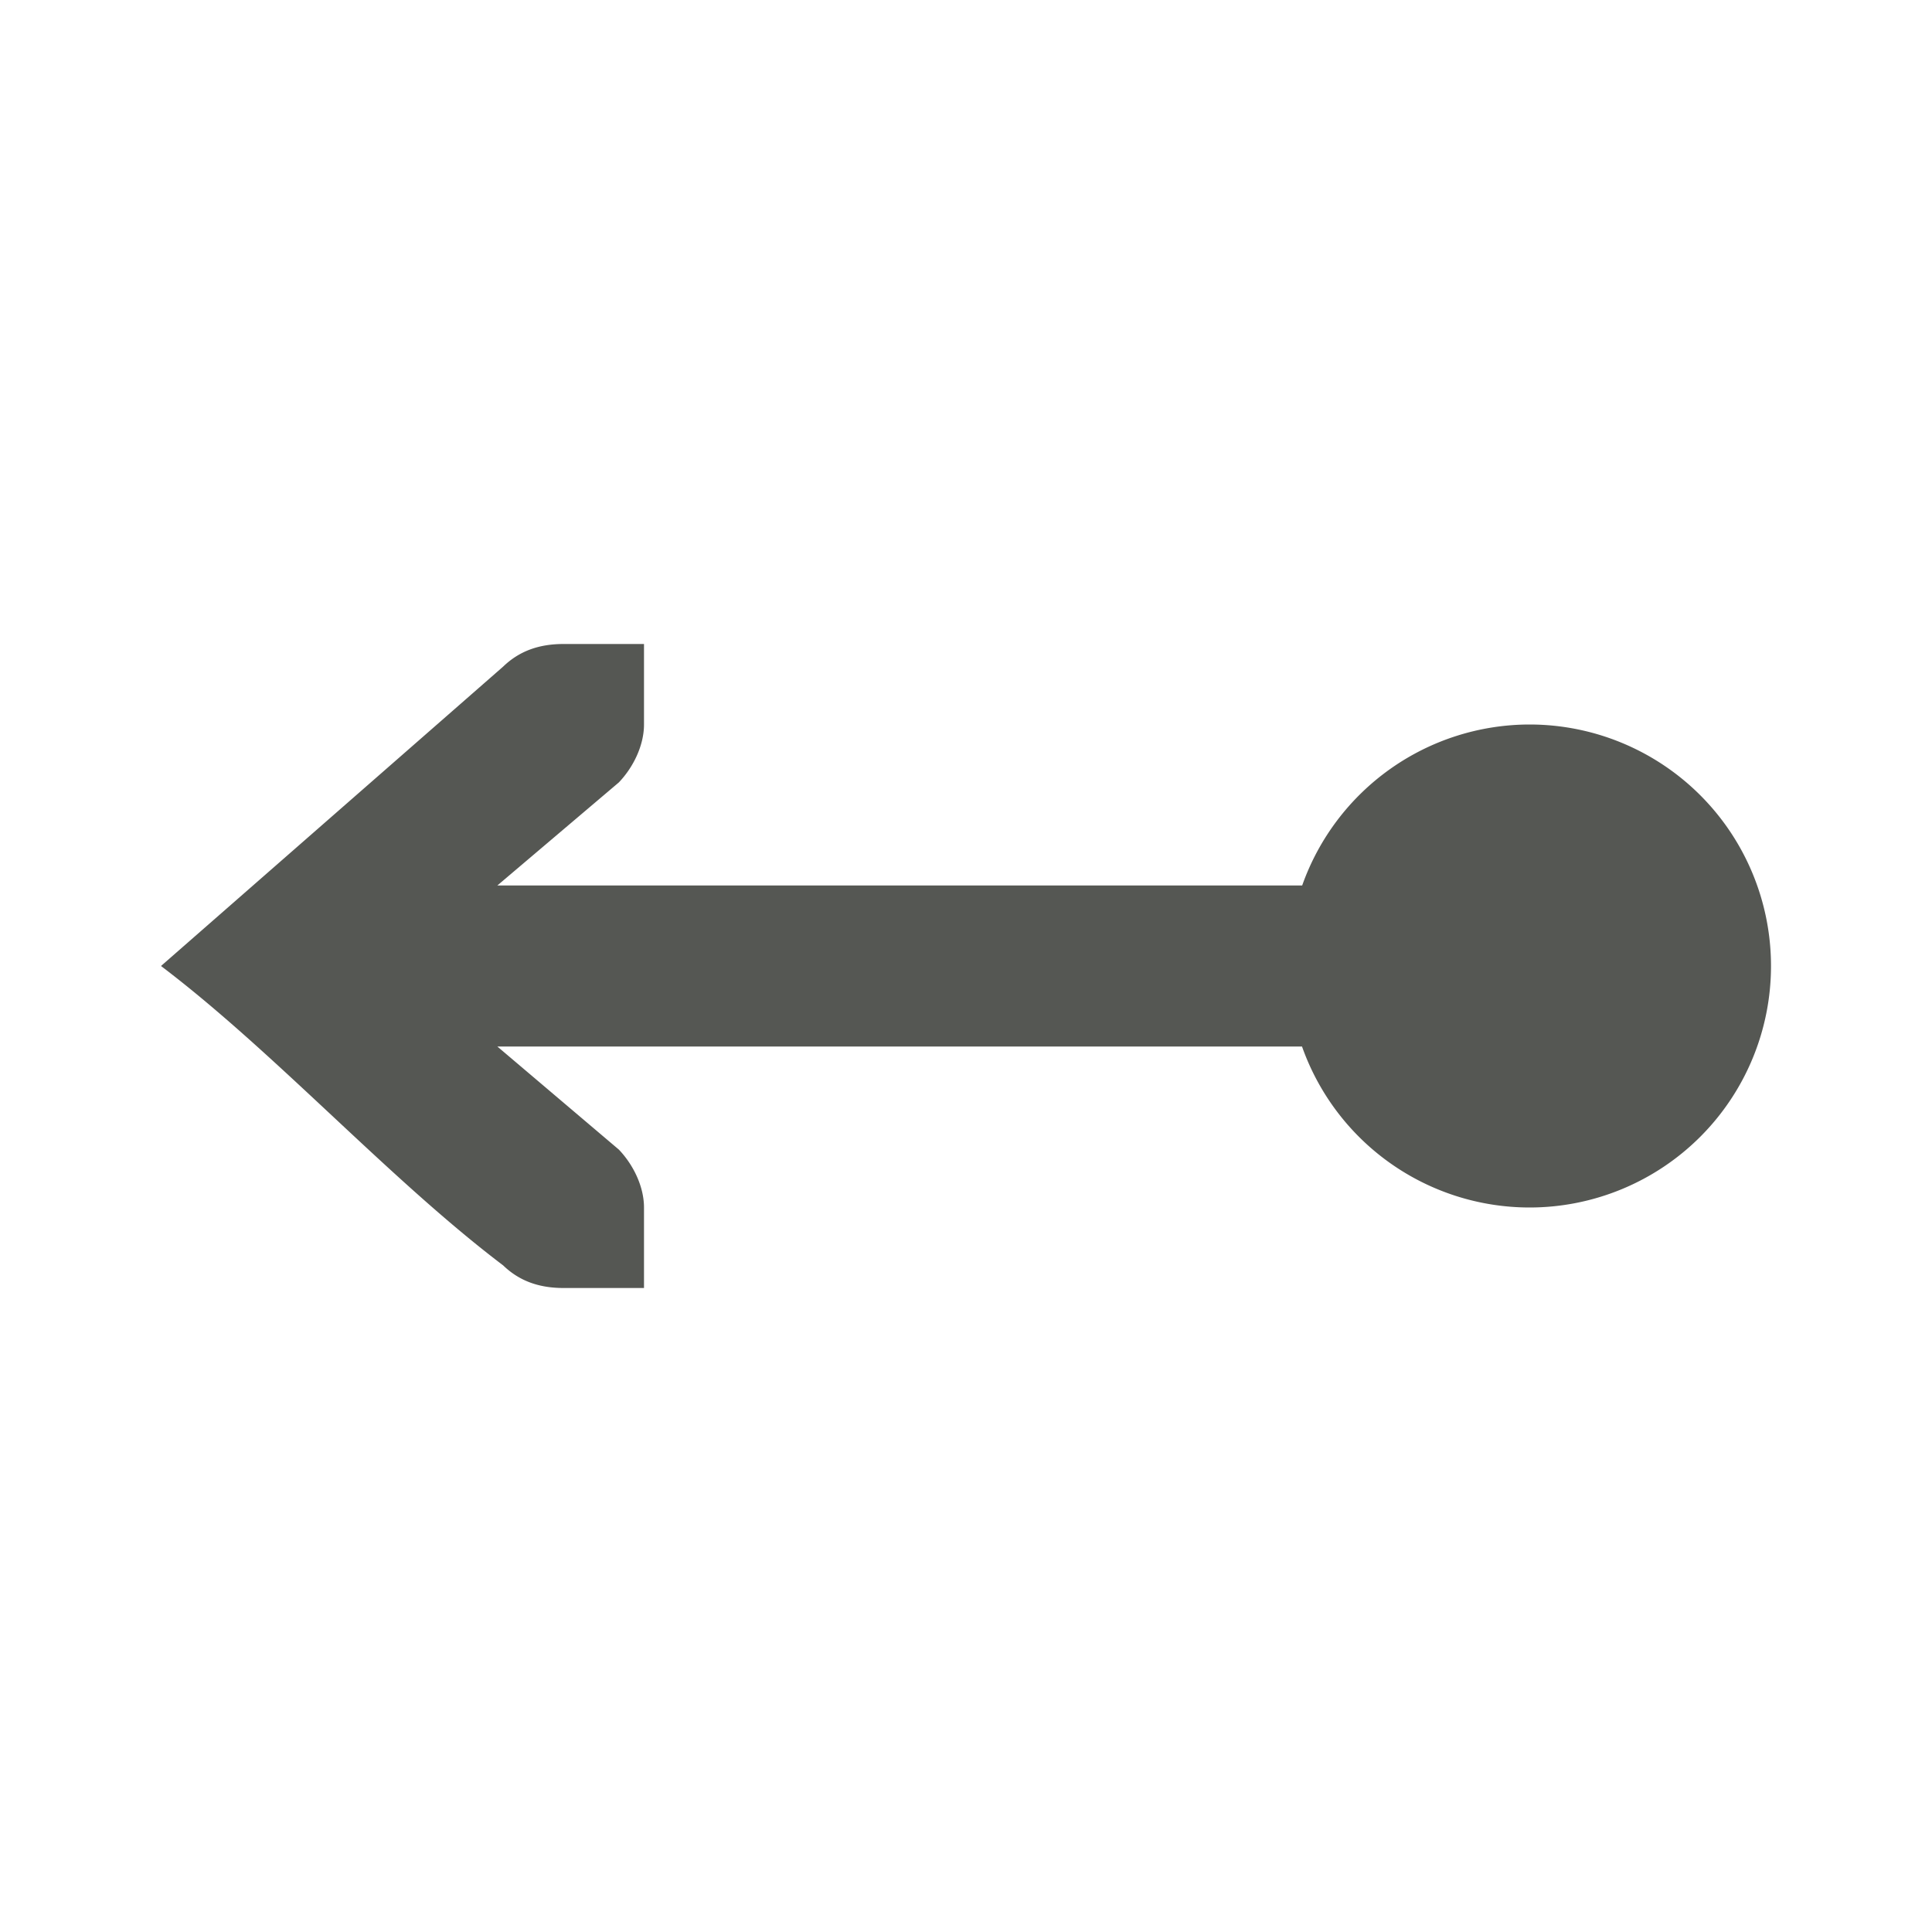 <svg xmlns="http://www.w3.org/2000/svg" viewBox="0 0 24 24">
 <path
     style="fill:#555753"
     d="M 7 8 C 6.691 8 6.448 8.09 6.25 8.281 L 2 12 C 3.417 13.073 4.833 14.646 6.25 15.719 C 6.448 15.91 6.691 16 7 16 L 7.586 16 L 8 16 L 8 15 C 8 14.743 7.87 14.472 7.688 14.281 L 6.178 13 L 16.174 13 A 3 3 0 0 0 19 15 A 3 3 0 0 0 22 12 A 3 3 0 0 0 19 9 A 3 3 0 0 0 16.176 11 L 6.178 11 L 7.688 9.719 C 7.87 9.528 8 9.257 8 9 L 8 8 L 7.586 8 L 7 8 z "
     />
 </svg>
